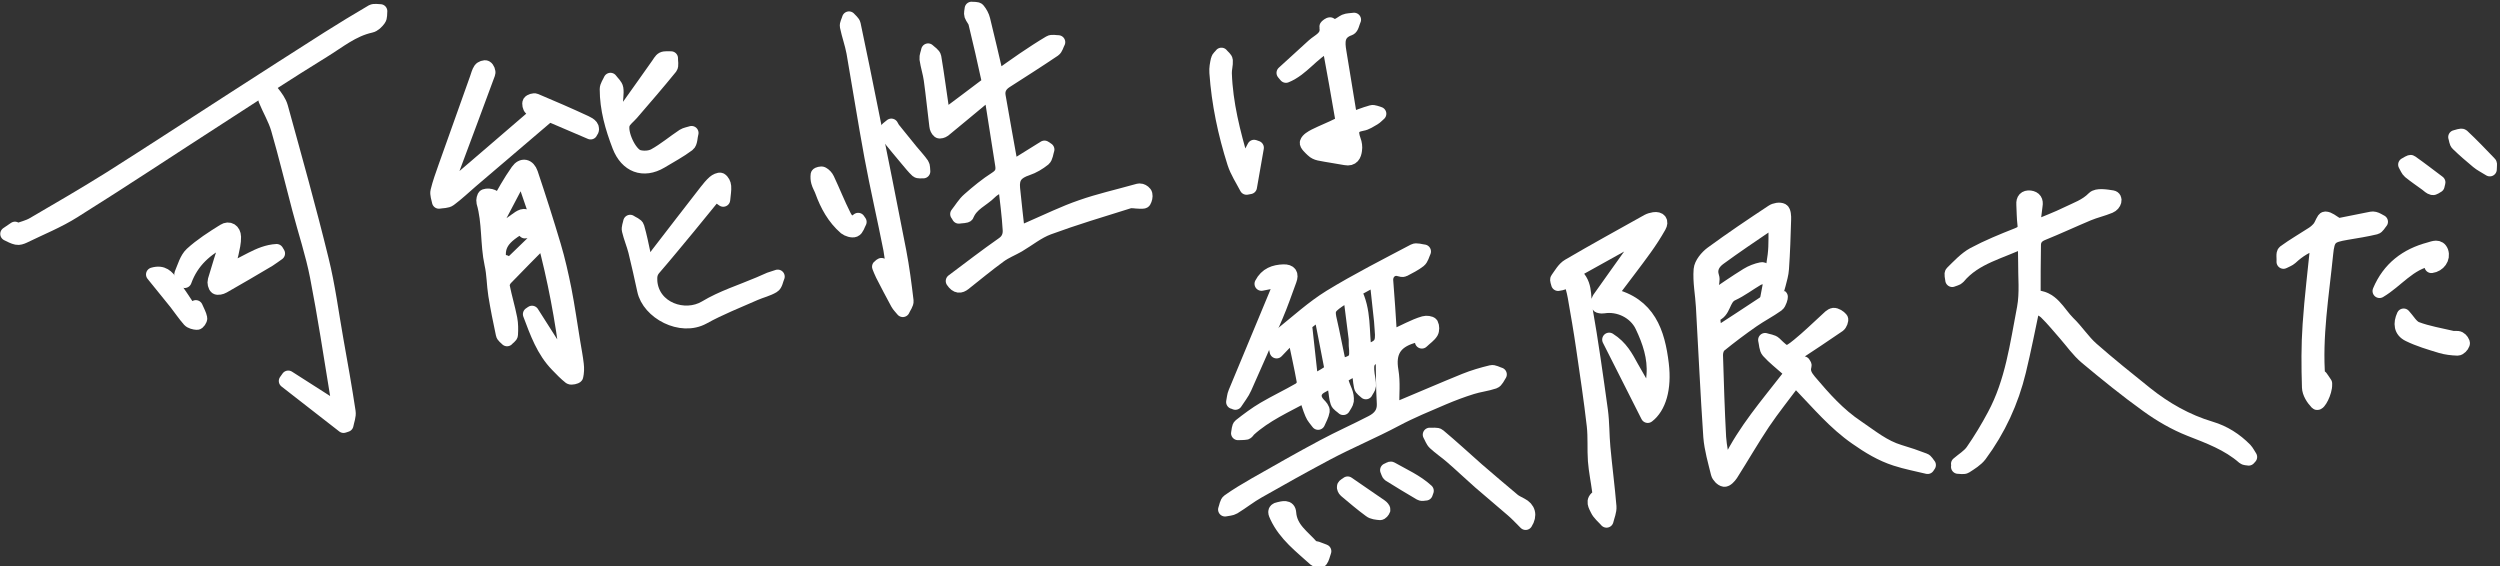 <?xml version="1.0" encoding="utf-8"?>
<!-- Generator: Adobe Illustrator 23.0.4, SVG Export Plug-In . SVG Version: 6.00 Build 0)  -->
<svg version="1.1" id="レイヤー_1" xmlns="http://www.w3.org/2000/svg" xmlns:xlink="http://www.w3.org/1999/xlink" x="0px"
	 y="0px" viewBox="0 0 1523 344.8" style="enable-background:new 0 0 1523 344.8;" xml:space="preserve">
<rect x="0" y="0" width="1523" height="344.8" fill="#333333" stroke="none"/>
<style type="text/css">
	.st0{display:none;}
	.st1{display:inline;stroke:#000000;stroke-width:9.213;stroke-linecap:round;stroke-linejoin:round;stroke-miterlimit:10;}
	.st2{display:inline;stroke:#000000;stroke-width:9.567;stroke-linecap:round;stroke-linejoin:round;stroke-miterlimit:10;}
	.st3{display:inline;}
	.st4{stroke:#000000;stroke-width:9.213;stroke-linecap:round;stroke-linejoin:round;stroke-miterlimit:10;}
	.st5{fill:#FFFFFF;stroke:#FFFFFF;stroke-width:8.504;stroke-linecap:round;stroke-linejoin:round;stroke-miterlimit:10;}
</style>
<g class="st0">
	<path class="st1" d="M842.3,215.2c-9,3.2-10.1,4.9-9.1,12.8c0.3,2.3,0.9,4.6,0.8,6.9c-0.1,1.4-1.3,2.7-1.9,4
		c-1.1-1.1-2.8-2.1-3-3.3c-0.8-3.7-0.9-7.4-1.4-11.6c-1.6,0.6-2.7,1-3.7,1.5c-8.1,4.1-8,4.1-4.4,12.8c0.7,1.8,1.1,3.9,0.9,5.8
		c-0.2,1.5-1.4,2.9-2.2,4.4c-1.2-1.2-3.1-2.1-3.6-3.6c-0.9-2.5-0.9-5.2-1.4-7.8c-0.3-1.8-0.7-3.5-1.2-5.7c-2.8,1.5-5.2,2.6-7.5,4
		c-4.5,2.6-4.9,7.2-1.1,11c1.1,1.1,2.5,2.7,2.3,3.9c-0.4,2.5-1.8,4.8-2.8,7.2c-1.3-1.8-3-3.5-3.8-5.6c-1.5-3.5-2.5-7.1-3.8-11.3
		c-12.2,6.6-24.5,12-34.5,21.1c-0.6,0.6-1.1,1.6-1.7,1.8c-1.6,0.3-3.3,0.2-5,0.3c0.4-1.6,0.3-3.8,1.3-4.6c4.7-3.7,9.5-7.3,14.6-10.3
		c7-4.1,14.4-7.6,21.5-11.7c1.4-0.8,3-3.2,2.7-4.5c-1.7-9.6-3.9-19.1-6.1-29.7c-3.6,3.8-6.8,7.1-10.5,11c-1.5-5,0.2-8.1,3.1-10.5
		c9.7-7.8,19-16.3,29.5-22.8c16.5-10.1,33.9-18.9,51.1-28c1.5-0.8,4.1,0.2,6.1,0.4c-0.9,1.9-1.4,4.4-2.9,5.6
		c-2.8,2.2-6.1,3.8-9.3,5.5c-0.8,0.4-2,0.1-2.9-0.2c-4.4-1.3-8.2,2.2-7.9,6.8c0.9,10.6,1.5,21.2,2.2,31.8c0.1,0.8,0.3,1.5,0.7,3.2
		c3.9-2,7.3-3.8,10.9-5.4c3-1.4,6.1-2.8,9.3-3.7c1.3-0.4,3.9-0.1,4.4,0.7c0.7,1.3,0.7,3.7,0,4.9c-1.2,2-3.4,3.4-5.8,5.7
		c-0.8-5.2-2.9-4-6-3.1c-10.7,3.3-14.4,9.9-12.5,20.9c1.2,7,0.4,14.3,0.5,21.4c0,0.6,0.3,1.3,0.5,2.5c1.5-0.5,2.9-0.9,4.1-1.5
		c13.2-5.5,26.3-11.2,39.6-16.6c5.2-2.1,10.7-3.7,16.1-5c1.5-0.4,3.4,0.9,5.2,1.4c-1.1,1.6-2,4-3.5,4.5c-4.4,1.5-9.2,2-13.6,3.4
		c-5.8,1.8-11.6,4-17.3,6.4c-9.8,4.2-19.6,8.2-29,13.2c-13.9,7.4-28.4,13.4-42.3,20.8c-13.9,7.4-27.7,15.1-41.4,22.9
		c-5.2,2.9-9.9,6.7-15,9.8c-1.5,0.9-3.5,0.9-5.3,1.3c0.7-1.8,0.9-4.3,2.2-5.2c5.1-3.6,10.6-6.9,16-10c13.9-7.9,27.7-15.8,41.8-23.3
		c9.7-5.2,19.7-9.6,29.5-14.7c4.4-2.3,7.5-5.6,7.2-11.4C842.4,235.7,842.5,225.8,842.3,215.2z M822.4,178.9c-3.4,2-5.4,3-7.1,4.2
		c-6.2,4.3-6.6,5.7-4.9,12.8c1.7,7.3,3,14.6,4.6,21.9c0.4,1.7,0.8,3.4,1.2,5.1c9.9-2.7,10.6-3.6,9.7-12.6c-0.1-1.5,0.1-3-0.1-4.5
		C824.7,197.4,823.6,188.8,822.4,178.9z M831.4,214.2c9.7-2.9,11.1-4.7,10.3-13.3c-0.2-1.8-0.2-3.7-0.4-5.5
		c-0.9-8.2-1.8-16.4-2.8-25.9c-5.6,3-9.7,5.3-13.5,7.4C831.5,189.2,829.6,201.9,831.4,214.2z M804.4,190.1c-4.3,3.2-7.1,5.4-9.4,7.2
		c1.3,12.1,2.6,23.4,3.9,35.6c4.2-2.3,7.3-3.8,10.2-5.8c1-0.7,2-2.5,1.8-3.6C808.9,212.8,806.7,202.1,804.4,190.1z"/>
	<path class="st1" d="M1050.1,284.6c2.1-2.1,3.3-2.9,3.8-4c9.1-18.5,22.5-34,35-50.1c1.8-2.3,2.1-4-0.1-6
		c-3.9-3.5-8.1-6.7-11.6-10.6c-1.4-1.6-1.3-4.6-1.9-6.9c2,0.7,4.4,0.8,5.8,2.1c6.8,6.6,7.2,7,14.6,1c5.9-4.8,11.4-10.2,17-15.3
		c1.3-1.2,2.8-2.9,4.3-3.1c1.5-0.1,3.5,1.2,4.6,2.5c0.5,0.6-0.5,3.2-1.5,3.9c-8.7,6-17.5,11.8-26.3,17.6c-4.1,2.7-0.8,4.6,0.6,7.1
		c1.5-0.6,2.9-1.1,4.3-1.6c0.3,0.6,0.8,1.1,0.7,1.4c-1.2,3.8,0.6,6.6,2.9,9.4c8.8,10.4,17.7,20.5,29.3,28.2
		c8.3,5.6,15.9,12,25.7,14.9c5.1,1.5,10.1,3.2,15,5.1c1.2,0.4,1.9,2,2.8,3c-0.3,0.4-0.5,0.8-0.8,1.2c-6.5-1.6-13.1-2.8-19.5-4.9
		c-8.7-2.8-16.3-7.4-24-12.8c-13.1-9.1-23.1-21.1-34-32.4c-0.9-0.9-1.9-1.7-3.3-2.9c-6.6,8.9-13.4,17.3-19.4,26.2
		c-6.8,10.2-12.9,20.8-19.5,31.2c-1,1.5-2.9,3.6-4.2,3.4c-1.5-0.2-3.5-2.3-3.9-3.9c-1.8-7.4-4-14.8-4.6-22.3
		c-1.8-26.4-3-52.8-4.5-79.2c-0.4-7.6-2-15.2-1.4-22.7c0.3-3.5,3.7-7.6,6.8-9.9c12-8.8,24.5-17.2,36.9-25.4c1.6-1.1,4.5-1.6,6-0.8
		c1.1,0.6,1.3,3.7,1.2,5.7c-0.3,10-0.6,19.9-1.3,29.9c-0.2,3.3-1.2,6.5-2,9.7c-0.6,2.7-2.4,5.4,1.3,7.4c0.2,0.1-0.8,4-2.1,4.9
		c-4.9,3.5-10.2,6.2-15.1,9.6c-6.9,4.8-13.7,9.9-20.2,15.2c-1.4,1.2-2.2,4-2.1,6.1c0.5,16.6,1,33.2,1.9,49.8
		C1047.7,272.1,1049,277.7,1050.1,284.6z M1042.4,181.9c7.7-5.2,14.7-10.1,22-14.6c2.6-1.6,5.7-2.8,8.7-3.4c1.2-0.3,2.9,1.3,4.3,2
		c-1,0.8-2,1.8-3.2,2.5c-1.1,0.6-2.6,0.7-3.7,1.4c-5.1,3-9.9,6.7-15.3,9.2c-5.9,2.7-4.5,11.2-11.2,12.8c-0.2,0.1-0.4,1.2-0.3,1.9
		c0.3,3.3,0.7,6.5,1.1,10.4c10.2-6.6,20-13,29.8-19.5c1-0.7,1.8-2.1,2-3.2c1.6-8.6,3.4-17.3,4.5-26c0.8-6.5,0.4-13.1,0.5-20.6
		c-2.2,0.9-3.5,1.1-4.5,1.8c-10,6.8-20.1,13.6-29.8,20.7c-3.5,2.6-5.9,6.3-4.2,11.3c0.6,1.7-0.2,3.9-0.3,5.9
		C1042.7,177.1,1042.6,179.6,1042.4,181.9z"/>
	<path class="st2" d="M1192.8,282.5c3-2.6,6.6-4.7,8.8-7.8c4.8-6.9,9.2-14.2,13.2-21.7c11-20.4,13.9-43.2,18.2-65.5
		c1.7-9.2,0.6-18.9,0.7-28.3c0-3.9-0.1-7.8-0.2-12.9c-14.6,7.2-30.1,10-40.5,22.5c-0.8,0.9-2.4,1.1-3.7,1.7
		c-0.1-1.5-0.9-3.8-0.1-4.5c4.1-4,8.2-8.5,13.1-11.2c8.6-4.6,17.7-8.3,26.8-11.9c3.2-1.3,4.6-2.7,4.2-6.1c-0.5-4.1-0.5-8.3-0.7-12.4
		c-0.2-2.9,1.1-4.5,4.1-4.2c2.9,0.4,3.9,2.1,3.4,4.9c-0.6,4.2-1,8.3-1.6,13.8c7.9-3.3,14.6-5.8,20.9-8.9c5.5-2.7,11.4-4.6,16.1-9.4
		c2-2,7.6-1.1,11.3-0.5c2.4,0.4,1.6,4.2-1.5,5.5c-4.3,1.8-8.9,2.8-13.2,4.6c-9.3,3.9-18.5,8.2-27.9,12c-3.2,1.3-5,3.5-5.1,6.7
		c-0.2,10.6-0.2,21.2-0.2,32.1c11.2-0.4,14.8,9.4,21.1,15.6c5.1,4.9,9,11.1,14.3,15.8c10.7,9.4,21.8,18.3,32.9,27.2
		c11.9,9.5,24.9,16.9,39.6,21.3c8.1,2.4,15.1,6.9,21,12.9c1.2,1.3,2,3,3,4.5c-0.3,0.3-0.6,0.7-0.9,1c-1-0.2-2.3-0.1-3-0.7
		c-9.6-8.4-21.2-12.6-32.9-17.2c-9.1-3.6-17.9-8.7-25.9-14.5c-12.8-9.2-25-19.1-37.1-29.2c-4.9-4.1-8.7-9.6-12.9-14.4
		c-3.8-4.3-7.5-8.9-11.6-12.9c-2-2-5-3.1-7.8-4.7c-2.9,13.8-5.5,27.1-8.7,40.3c-4.5,18.6-12.4,35.7-23.8,51.1c-2.2,2.9-5.7,5-8.8,7
		c-1.1,0.7-3.1,0.2-4.6,0.2C1193,283.7,1192.9,283.1,1192.8,282.5z"/>
	<path class="st1" d="M580.4,171.1c10.4-7.8,20.4-15.5,30.7-22.7c3.3-2.3,4.1-5.4,4-8.2c-0.5-9.2-1.8-18.4-3-29.2
		c-3.8,2.5-6.8,3.9-9,6.1c-4.6,4.6-11.3,7-14,13.8c-0.3,0.8-3.3,0.7-5,1c-0.3-0.5-0.6-1.1-1-1.6c2.4-3,4.3-6.4,7.2-8.9
		c5.2-4.6,10.7-9.1,16.5-12.8c3.4-2.2,4.3-4.5,3.7-8.2c-2.3-14.4-4.5-28.9-7-44.5c-2.5,1.9-4.2,3.2-5.9,4.6
		c-7.5,6.2-15,12.5-22.6,18.7c-0.8,0.6-2.5,1.1-3,0.7c-0.9-0.7-1.5-2.1-1.6-3.2c-1.2-9.4-2.1-18.9-3.4-28.2c-0.6-4.3-2-8.4-2.6-12.7
		c-0.2-1.7,0.7-3.5,1-5.2c1.3,1.3,3.5,2.5,3.8,4.1c1.9,11.2,3.3,22.4,5,33.6c0.1,0.9,0.4,1.8,0.7,3c8.9-6.7,17.6-13.1,26.1-19.6
		c0.7-0.6,1.4-2,1.2-2.8c-2.5-11.7-5.2-23.3-8-34.9c-0.4-1.7-1.9-3.1-2.5-4.8c-0.4-1.2,0.1-2.6,0.2-4c1.4,0.2,3.4-0.1,4,0.7
		c1.4,1.7,2.6,3.9,3.1,6c2.9,11.6,5.5,23.2,8.4,35.5c5.5-3.9,10.8-7.7,16.2-11.4c5.2-3.5,10.5-7,15.9-10.2c1.3-0.8,3.4-0.2,5.2-0.2
		c-0.9,1.6-1.3,3.8-2.6,4.7c-9.6,6.5-19.4,12.7-29.2,19c-3.5,2.2-5.2,5.2-4.5,9.2c2.5,14.4,5.1,28.8,7.8,43.8
		c6.8-4.2,13.4-8.4,20.1-12.5c0.6,0.4,1.2,0.8,1.8,1.2c-0.7,2-0.8,4.7-2.2,5.9c-3,2.4-6.5,4.5-10.1,5.7c-6.6,2.2-9.3,5.3-8.6,12.2
		c0.9,8.9,1.9,17.8,3,27.6c3-1.4,5.5-2.6,7.9-3.6c10.2-4.4,20.1-9.3,30.6-12.9c10.8-3.8,22-6.3,33-9.4c1.1-0.3,2.4-0.8,3.4-0.5
		c1.1,0.3,2.5,1.3,2.7,2.3c0.3,1.3-0.1,3-0.8,4.2c-0.3,0.5-2,0.3-3,0.3c-2.2,0-4.6-0.7-6.6,0c-16.3,5.1-32.7,10-48.7,15.9
		c-6.5,2.4-12.2,7.1-18.3,10.7c-3.8,2.2-8,3.8-11.5,6.4c-7.4,5.4-14.4,11.2-21.6,16.9C585.1,174.4,582.9,174.8,580.4,171.1z"/>
	<path class="st1" d="M981.7,179.8c22.8,5.3,28.4,22.7,30.7,41.9c1.8,15-1.7,26.3-8.6,31.6c-7.7-15.2-15.3-30.2-23.5-46.5
		c7.3,4.6,10.4,10.7,13.7,16.7c3.3,5.9,6.7,11.6,10,17.4c0.8-0.1,1.5-0.2,2.3-0.4c0.3-4.1,0.7-8.2,1-12.2c0.8-10.6-2.5-20.4-7-29.8
		c-4.1-8.6-14.2-13.5-23.6-11.9c-1,0.2-3-0.2-3-0.5c-0.2-1.3-0.3-3.1,0.4-4.1c6.8-9.7,13.7-19.2,20.5-28.8c2-2.9,3.8-5.9,5.6-8.9
		c-0.4-0.4-0.9-0.9-1.3-1.3c-13.4,7.4-26.8,14.9-41,22.8c8.7,5.8,6.7,14.4,7.9,21.5c3.7,20.8,6.6,41.7,9.5,62.7
		c1,7.4,0.8,14.9,1.5,22.4c1.1,12,2.7,24.1,3.7,36.1c0.2,2.8-1.1,5.7-1.8,8.6c-1.9-2.2-4.5-4.2-5.7-6.8c-1-2.2-3.4-5.5,0.7-7.8
		c0.6-0.3,0.6-2.1,0.5-3.2c-0.8-6.2-2.1-12.4-2.6-18.7c-0.5-7.1,0.1-14.3-0.7-21.4c-1.8-15.8-4.2-31.6-6.5-47.4
		c-1.5-10.4-3.3-20.7-5.1-31c-0.7-4.1-2-8-3.1-12c-0.7-0.5-1.5-1-2.2-1.5c-0.5,1.6-0.6,3.3-1.5,4.6c-0.5,0.7-2.2,0.7-3.3,1
		c-0.2-1-0.9-2.5-0.5-3c2.1-2.9,4-6.4,6.9-8.1c15.9-9.3,32.1-18.2,48.2-27.2c1.1-0.6,2.5-1,3.8-1.2c3.4-0.5,4.9,1.4,3.2,4.4
		c-2.6,4.6-5.5,9.1-8.6,13.4c-6.1,8.5-12.5,16.7-18.8,25.1C983.2,177,982.8,177.9,981.7,179.8z"/>
	<path class="st1" d="M316.9,107.8c-4.5,8.6-8.4,16-12.5,23.8c-1.8-1.1-3.6-3.4-1.7-6.8c4-7,7.9-14.2,12.6-20.8
		c2.8-4,6.6-3.2,8.2,1.5c4.9,14.6,9.6,29.3,14,44.1c2.6,8.7,4.6,17.7,6.4,26.6c2.1,10.7,3.6,21.6,5.4,32.4c0.7,4.4,1.6,8.8,2.1,13.3
		c0.3,2.4,0.2,4.9-0.3,7.2c-0.1,0.5-3.1,1.2-3.8,0.7c-2.8-2.2-5.3-4.8-7.8-7.4c-8.6-8.8-12.5-20-16.7-31.1c0.4-0.3,0.9-0.6,1.3-0.9
		c6.4,10,12.7,20,19.1,30c0.8-0.3,1.6-0.7,2.3-1c-3-24.9-7.7-49.6-14.1-73.6c-7.9,8-15.7,15.8-23.3,23.7c-1.1,1.2-2.1,3.3-1.8,4.8
		c1.3,6.6,3.3,13.1,4.6,19.8c0.6,3.1,0.6,6.5,0.4,9.7c0,1-1.6,1.8-2.4,2.8c-0.9-1-2.4-1.9-2.6-3.1c-1.7-7.9-3.3-15.9-4.6-23.9
		c-1-6.2-0.9-12.7-2.3-18.8c-2.7-12.5-1.3-25.4-4.9-37.7c-0.3-1.2,0.2-3.6,0.9-3.8c1.4-0.5,3.3-0.3,4.7,0.3c0.7,0.3,0.9,2.2,1,3.4
		c0.7,6.3,1.4,12.6,2.1,19.4c4-3.1,7.5-6,11.3-8.6c2.2-1.6,5.3-4,7.4-0.8c1.1,1.7-0.1,5.1-0.3,7.7c-0.6,0.1-1.2,0.1-1.8,0.2
		c-0.9-0.9-1.8-1.8-2.7-2.7c-12.7,7.4-15.3,13-11.7,25c0.8-1.3,1.4-2.3,2.3-3.7c0.3,1.2,0.5,2.1,0.7,3.3c0.8-0.5,1.4-0.7,1.8-1.1
		c6.2-6,12.4-12,18.6-18c0.6-0.6,1.4-1.8,1.2-2.4c-3-9.3-6.1-18.5-9.3-27.7C320.2,111.6,318.8,110.4,316.9,107.8z"/>
	<path class="st1" d="M9.8,140.4c3.6-1.3,7.4-2.1,10.6-4c15.8-9.2,31.6-18.4,47.1-28.1c25.1-15.9,50-32.2,75-48.3
		c19.1-12.3,38.2-24.6,57.4-36.8c8.8-5.6,17.8-11,26.8-16.3c1.3-0.7,3.3-0.2,5-0.2c-0.2,1.7,0.1,3.7-0.8,4.9c-1.2,1.7-3.1,3.6-5,4
		c-11.1,2.4-19.6,9.6-28.9,15.3c-21.4,13.2-42.4,26.9-63.5,40.6c-29.5,19-58.7,38.4-88.4,57c-9.6,6.1-20.4,10.4-30.6,15.4
		c-1.3,0.6-3,1.2-4.3,0.9c-2-0.4-3.9-1.5-5.8-2.4c1.6-1.1,3.1-2.1,4.7-3.2C9.3,139.5,9.5,140,9.8,140.4z"/>
	<path class="st1" d="M175.6,229.9c9.7,6.2,19.4,12.4,29.1,18.6c0.5-0.4,0.9-0.7,1.4-1.1c-0.3-2.5-0.4-5.1-0.9-7.6
		c-3.9-23.8-7.5-47.7-12.1-71.3c-2.7-14-7.3-27.6-10.9-41.4c-4.3-16.2-8.2-32.5-12.9-48.7c-1.8-6.1-5.2-11.7-7.6-17.6
		c-0.6-1.5-0.5-3.2-0.7-4.8c1.7,0.1,4.3-0.6,5,0.3c2.1,2.6,4.3,5.6,5.2,8.8c8.5,30.9,17.2,61.8,24.8,92.9c4,16.1,6.1,32.7,9,49
		c2.6,14.5,5.2,29.1,7.4,43.7c0.4,2.6-0.8,5.4-1.3,8.1c-0.6,0.2-1.2,0.4-1.8,0.6c-11.7-9.1-23.5-18.3-35.2-27.4
		C174.6,231.2,175.1,230.5,175.6,229.9z"/>
	<path class="st1" d="M1413.9,229.7c0.9,1.2,1.7,2.5,2.6,3.8c0.1,0.1,0,0.3,0,0.5c0.2,4.8-4,12.5-5.1,11.3c-2.4-2.5-4.7-6.1-4.8-9.4
		c-0.4-12.8-0.5-25.6,0.4-38.3c1.1-16.5,3.2-33,4.9-50.3c-6.6,2.1-11.7,5.3-16.3,9.6c-1.2,1.1-3,1.7-4.5,2.5c0.2-2.1-0.5-5.2,0.6-6
		c5.6-4.1,11.6-7.5,17.4-11.3c1.5-1,2.9-2.3,4-3.7c1.3-1.8,2.3-5.4,3.4-5.4c2.2,0,4.3,2,6.4,3.2c-0.1,0.4-0.2,0.9-0.4,1.3
		c6.8-1.4,13.7-2.7,20.5-4.1c1.1-0.2,2.4-0.6,3.5-0.3c1.4,0.3,2.7,1.3,4,1.9c-1.1,1.2-2,3.2-3.3,3.5c-5.8,1.4-11.7,2.3-17.6,3.3
		c-9.9,1.7-11.5,2.7-12.5,12.9c-2.5,25.1-6.8,50.1-4.8,75.5C1412.8,229.9,1413.3,229.8,1413.9,229.7z"/>
	<path class="st1" d="M395.1,162.7c1.8-2.7,3.6-5.4,5.5-8c9.8-12.8,19.7-25.5,29.6-38.3c1.5-1.9,3.1-3.9,4.9-5.5
		c1-0.9,3.1-1.9,3.9-1.5c1.2,0.7,2.1,2.5,2.2,4c0.2,2.3-0.3,4.7-0.6,8.2c-2.2-1.6-3.3-2.4-4.6-3.3c-0.4,0.4-0.9,0.8-1.3,1.3
		c-5,6.1-10,12.3-15.1,18.5c-7,8.4-13.9,16.9-21.1,25.2c-2.2,2.5-2.5,4.8-2.3,8.1c1.4,16.7,20.9,23.4,33.6,15.8
		c10.1-6.1,21.7-9.7,32.7-14.4c2.1-0.9,4.2-1.9,6.4-2.8c1.6-0.6,3.3-1,4.9-1.6c-0.9,2-1.2,4.9-2.8,5.8c-3.3,2-7.3,2.9-11,4.5
		c-10.6,4.7-21.4,8.9-31.5,14.5c-13.7,7.6-33.3-3-36.1-16.5c-1.7-7.9-3.5-15.9-5.4-23.7c-1.1-4.3-2.9-8.5-3.9-12.8
		c-0.4-1.6,0.5-3.5,0.8-5.2c1.5,1.1,4,1.8,4.4,3.3c1.6,5.5,2.7,11.1,3.9,16.7c0.5,2.4,0.8,4.7,1.2,7.1
		C394,162.3,394.5,162.5,395.1,162.7z"/>
	<path class="st1" d="M272.8,115.8c18.5-15.8,36.9-31.7,55.3-47.5c-1.3-0.6-3.3-1.1-4.7-2.3c-0.8-0.7-1.3-2.9-0.8-3.8
		c0.5-0.8,2.7-1.5,3.6-1.1c10.2,4.3,20.4,8.7,30.5,13.4c2.6,1.2,5.5,3,3.1,6.1c-7.9-3.4-15.3-6.6-22.9-9.8c-1.1-0.4-2.9-0.6-3.6,0
		c-15.4,13.1-30.8,26.2-46.2,39.4c-4.4,3.8-8.6,7.8-13.2,11.2c-1.6,1.2-4.3,1-6.5,1.4c-0.4-2.2-1.4-4.5-0.9-6.5
		c1.2-5,3-9.8,4.7-14.7c6.4-18,12.8-36,19.2-53.9c0.7-1.9,1.1-3.9,2.2-5.5c0.6-0.9,2.8-1.7,3.5-1.2c0.9,0.5,1.8,2.6,1.4,3.6
		c-7.1,19.3-14.3,38.5-21.5,57.8c-1.6,4.2-3.1,8.3-4.7,12.5C271.9,115.2,272.3,115.5,272.8,115.8z"/>
	<g class="st3">
		<path class="st4" d="M820.2,91.4l-0.6-4C819.7,88.7,819.9,90,820.2,91.4z"/>
		<path class="st4" d="M818.3,79.8c0.4,2.4,0.7,4.5,1.1,6.7L818.3,79.8z"/>
		<path class="st4" d="M835.6,68.2c-4.1,1.1-8.1,2.8-12.4,4.3c-0.4-1.3-0.9-2.2-1-3.1c-2.1-12.6-4.1-25.3-6.2-37.9
			c-1-6-1.4-11.6,6.2-14.2c1.4-0.5,1.8-3.5,2.7-5.4c-1.9,0.3-4,0.2-5.6,0.9c-2.9,1.4-5.2,4.5-9,1.9c-0.3-0.2-2.4,1.2-2.3,1.6
			c1.2,6.5-4.4,8.2-7.9,11.4c-6.1,5.5-12.1,11-18.2,16.6c0.5,0.6,1,1.2,1.5,1.8c9.9-4,15.9-13.8,25.6-18.7c0.4,1,0.9,1.7,1.1,2.5
			c2.6,14.1,5.1,28.1,7.5,42.2c0.2,1.2-1,3.3-2.1,3.8c-4.7,2.4-9.7,4.3-14.5,6.7c-1.9,1-4.4,2.4-4.9,4.1c-0.4,1.1,2.1,3.4,3.6,4.8
			c1,1,2.5,1.7,3.9,2c5.4,1.1,10.8,1.8,16.1,2.8c4.2,0.8,5.4-1.9,5.8-5c0.3-1.9,0-4.1-0.7-5.9c-1.9-5.3-1.6-8.9,5-10
			c2.5-0.4,4.9-2.1,7.2-3.4c1.2-0.7,2.2-1.9,3.3-2.8C838.7,68.8,836.9,67.8,835.6,68.2z M818.3,79.8l1.1,6.7c0,0.3,0.1,0.6,0.1,0.9
			l0.6,4c-5.9-0.7-10.7-1.3-15.6-2L818.3,79.8z"/>
		<path class="st4" d="M819.4,86.5l0.1,0.9C819.5,87.1,819.4,86.8,819.4,86.5z"/>
	</g>
	<path class="st1" d="M537,161.3c2.4,3,4.7,6,7.5,9.4c-0.7-6.6-1-12.8-2.1-18.8c-3.7-18.9-8.1-37.7-11.6-56.6
		c-3.9-21.1-7.2-42.3-10.9-63.4c-1-5.4-2.9-10.5-4-15.9c-0.3-1.5,0.9-3.3,1.3-4.9c1,1.2,2.6,2.3,2.9,3.7
		c3.7,17.5,7.3,35.1,10.8,52.7c5.7,28.5,11.5,57,17,85.6c1.9,9.9,3.2,20,4.4,30.1c0.2,1.7-1.5,3.7-2.3,5.6c-1.1-1.4-2.5-2.7-3.3-4.2
		c-3.2-5.8-6.2-11.7-9.2-17.5c-0.8-1.5-1.3-3.1-2-4.7C535.9,161.9,536.5,161.6,537,161.3z"/>
	<path class="st1" d="M376.9,72.7c2.6-3.6,4.4-5.9,6.1-8.3c5.9-8.2,11.7-16.5,17.6-24.8c1-1.3,1.8-3.1,3.1-3.8
		c1.4-0.7,3.4-0.3,5.1-0.4c-0.1,1.9,0.6,4.4-0.3,5.6c-7.7,9.5-15.7,18.7-23.7,28c-1.8,2.1-4.4,3.9-5.3,6.3c-1.9,5.4,4,18.4,9.3,20.1
		c3,0.9,7.2,0.7,9.9-0.8c6.2-3.4,11.7-8.1,17.6-12c1.4-0.9,3.3-1.1,5-1.7c-0.7,2.4-0.5,5.9-2.1,7.1c-5.2,3.9-10.9,6.9-16.5,10.3
		c-10.8,6.4-20.9,2.5-25.5-9.4c-4.3-11.2-7.6-22.6-7.6-34.7c0-1.9,1.5-3.8,2.3-5.7c1.3,1.8,3.3,3.4,3.6,5.3c0.5,3.2-0.4,6.6-0.2,9.9
		C375.3,66.4,376.1,68.9,376.9,72.7z"/>
	<path class="st1" d="M136.5,146c-10.9,5.4-19.6,12.9-24,25.1c-0.4-0.1-0.8-0.2-1.3-0.3c-0.3-1.4-1.1-3-0.7-4.1
		c1.8-4.2,3.1-9.2,6.2-12.1c5.9-5.4,12.8-9.8,19.7-14.1c3.1-2,6.1-0.1,6.2,3.7c0.1,3.4-0.8,6.9-1.5,10.2c-0.7,3.2-1.9,6.3-3.1,10.4
		c11-3.6,19.5-11.4,30.5-12c0.3,0.5,0.6,1,0.9,1.5c-1.9,1.3-3.7,2.7-5.6,3.9c-9.2,5.5-18.5,10.9-27.8,16.2c-1.2,0.7-3.4,1.2-4.2,0.6
		c-0.9-0.7-1.4-2.9-1-4.2c2.3-7.9,4.8-15.7,7.3-23.6C137.4,146.7,137,146.4,136.5,146z"/>
	<path class="st1" d="M758,100.7c2.2-4.2,4.1-7.8,6-11.4c0.6,0.2,1.1,0.4,1.7,0.6c-1.4,8-2.8,16-4.2,24c-0.7,0.1-1.4,0.3-2.1,0.4
		c-2.6-5-5.8-9.8-7.5-15.1c-5.7-17.9-9.6-36.3-10.9-55.1c-0.2-2.6,0.3-5.3,0.9-7.9c0.2-1.1,1.5-2,2.2-3c0.9,1.2,2.6,2.3,2.7,3.5
		c0.2,2.6-0.7,5.3-0.6,7.9c0.6,18.4,5.2,36.1,10.3,53.7C756.6,99,757.3,99.6,758,100.7z"/>
	<path class="st1" d="M768.5,172.8c3-5.8,7.9-7.4,13.4-7.6c4-0.1,5.1,1.8,3.8,5.3c-2.7,7.3-5.2,14.7-8.3,21.9
		c-6.2,14.7-12.6,29.3-19.1,43.8c-1.4,3.2-3.8,6.1-5.7,9.1c-0.5-0.2-0.9-0.4-1.4-0.5c0.4-1.9,0.5-4,1.3-5.8c8.7-21,17.5-42,26.2-63
		c0.6-1.5,0.9-3.1,1.5-5.5C775.8,171.4,772.1,172.1,768.5,172.8z"/>
	<path class="st1" d="M929.4,318.5c-2.9-2.9-5.4-5.6-8.1-7.9c-6.6-5.8-13.4-11.3-20-17.1c-5.7-5-11.2-10.3-17-15.3
		c-3.3-2.9-7.1-5.4-10.3-8.4c-1.4-1.3-2-3.4-3-5.1c1.9,0.2,4.4-0.4,5.5,0.6c8,6.7,15.7,13.8,23.5,20.7c7.3,6.3,14.6,12.5,22,18.7
		c1.4,1.1,3.1,1.8,4.7,2.7C931.2,309.7,932.4,313.8,929.4,318.5z"/>
	<path class="st1" d="M1449.6,177.2c5.8-13.8,16.4-21.8,30.4-25.5c2.5-0.7,5.8-2.3,7.3,1.5c1.4,4-1.6,8.2-6.1,8.8
		c-0.1-1.4-0.3-2.7-0.5-4.3C1467.6,160.1,1460.1,171,1449.6,177.2z"/>
	<path class="st1" d="M1464.3,192.1c2.6,2.8,4.7,6.8,7.8,8c6.9,2.6,14.3,3.8,21.5,5.5c1.5,0.4,3.4-0.2,4.7,0.5
		c1,0.5,2.4,2.4,2.1,3.2c-0.4,1.3-2.1,3-3.2,3c-3.4-0.1-7-0.5-10.3-1.5c-6.6-2-13.4-4-19.5-7C1462.5,201.4,1462.1,197,1464.3,192.1z
		"/>
	<path class="st1" d="M806.8,335.7c-0.9,2.6-1.2,4.3-2.1,5.5c-0.4,0.5-2.7,0.2-3.5-0.5c-8.7-7.9-18.2-15-23.4-26.1
		c-0.9-2-2-4,1.2-4.6c2.4-0.5,6.1-1.8,6.4,2.3c0.7,9.8,8.5,14.5,14,20.9c0.6,0.6,2,0.5,2.9,0.8C803.8,334.5,805.1,335.1,806.8,335.7
		z"/>
	<path class="st1" d="M523.7,135.1c-1,1.8-1.6,4.4-3.1,5c-1.4,0.6-4.2-0.3-5.6-1.4c-6.9-6-11.2-13.8-14.3-22.4
		c-0.7-1.9-1.8-3.6-2.3-5.5c-0.4-1.4-0.5-3-0.3-4.5c0.1-0.4,2.3-1,2.9-0.6c1.3,0.7,2.5,2,3.1,3.3c3.5,7.4,6.5,15.1,10.2,22.4
		c1.5,2.9,3.9,6.2,8.5,2.4C523.1,134.3,523.4,134.7,523.7,135.1z"/>
	<path class="st1" d="M93.2,167.1c6.1-1.8,8.7,1.5,11.1,4.8c4.1,5.8,8,11.7,12.1,17.9c0.9-0.9,1.7-1.6,2.9-2.8
		c1.1,2.6,2.3,4.6,2.7,6.7c0.2,0.9-1.3,3-2,2.9c-1.6-0.1-3.7-0.6-4.7-1.7c-2.9-3.3-5.4-7-8.1-10.5
		C102.8,178.9,98.3,173.4,93.2,167.1z"/>
	<path class="st1" d="M543,76.4c0.5,0.8,0.8,1.6,1.4,2.3c3.5,4.4,7.1,8.7,10.6,13.1c2.3,2.8,4.8,5.4,6.8,8.3c0.7,1,0.5,2.7,0.7,4.2
		c-1.3-0.1-3,0.3-3.8-0.4c-2.2-2-4-4.4-5.9-6.6c-3.9-4.7-7.8-9.3-11.6-14c-0.8-1-1.5-2.5-1.5-3.7C539.8,78.7,541.3,77.9,543,76.4z"
		/>
	<path class="st1" d="M1516.8,103.1c-3.2-2-5.5-3.1-7.4-4.7c-4.2-3.5-8.3-7-12.2-10.8c-1-0.9-1-2.8-1.5-4.2c1.5-0.3,3.7-1.3,4.4-0.7
		c5.8,5.4,11.2,11.1,16.7,16.8C1517.1,99.8,1516.8,100.7,1516.8,103.1z"/>
	<path class="st1" d="M821,294.4c1.6,1.1,3,2.1,4.5,3.1c5.2,3.6,10.5,7.2,15.7,10.8c0.7,0.5,1.7,1.6,1.6,2.1
		c-0.3,0.9-1.4,2.2-2.1,2.1c-2.1-0.2-4.5-0.4-6-1.6c-5.2-3.8-10.1-8-15-12.1c-0.6-0.5-1.2-1.8-1-2.5
		C818.8,295.7,820,295.2,821,294.4z"/>
	<path class="st1" d="M1485,113.1c-1,0.5-2.2,1.6-3.1,1.4c-1.4-0.3-2.5-1.5-3.7-2.4c-3.4-2.5-7-4.9-10.3-7.6c-1.2-1-1.8-2.8-2.7-4.3
		c1.2-0.6,3.1-2,3.6-1.6c5.7,4,11.1,8.2,16.7,12.4C1485.3,111.8,1485.2,112.5,1485,113.1z"/>
	<path class="st1" d="M868.6,300.6c-1.1,0-2.4,0.5-3.2,0c-6.4-3.7-12.7-7.6-19-11.5c-0.7-0.5-0.9-1.8-1.4-2.8c0.9-0.3,2-1.2,2.5-0.9
		c7.4,4.2,15.4,7.7,21.7,13.5C869,299.6,868.8,300.1,868.6,300.6z"/>
</g>
<g>
	<path class="st5" d="M842.3,215.3c-9,3.2-10.1,4.9-9.1,12.8c0.3,2.3,0.9,4.6,0.8,6.9c-0.1,1.4-1.3,2.7-1.9,4
		c-1.1-1.1-2.8-2.1-3-3.3c-0.8-3.7-0.9-7.4-1.4-11.6c-1.6,0.6-2.7,1-3.7,1.5c-8.1,4.1-8,4.1-4.4,12.8c0.7,1.8,1.1,3.9,0.9,5.8
		c-0.2,1.5-1.4,2.9-2.2,4.4c-1.2-1.2-3.1-2.1-3.6-3.6c-0.9-2.5-0.9-5.2-1.4-7.8c-0.3-1.8-0.7-3.5-1.2-5.7c-2.8,1.5-5.2,2.6-7.5,4
		c-4.5,2.6-4.9,7.2-1.1,11c1.1,1.1,2.5,2.7,2.3,3.9c-0.4,2.5-1.8,4.8-2.8,7.2c-1.3-1.8-3-3.5-3.8-5.6c-1.5-3.5-2.5-7.1-3.8-11.3
		c-12.2,6.6-24.5,12-34.5,21.1c-0.6,0.6-1.1,1.6-1.7,1.8c-1.6,0.3-3.3,0.2-5,0.3c0.4-1.6,0.3-3.8,1.3-4.6c4.7-3.7,9.5-7.3,14.6-10.3
		c7-4.1,14.4-7.6,21.5-11.7c1.4-0.8,3-3.2,2.7-4.5c-1.7-9.6-3.9-19.1-6.1-29.7c-3.6,3.8-6.8,7.1-10.5,11c-1.5-5,0.2-8.1,3.1-10.5
		c9.7-7.8,19-16.3,29.5-22.8c16.5-10.1,33.9-18.9,51.1-28c1.5-0.8,4.1,0.2,6.1,0.4c-0.9,1.9-1.4,4.4-2.9,5.6
		c-2.8,2.2-6.1,3.8-9.3,5.5c-0.8,0.4-2,0.1-2.9-0.2c-4.4-1.3-8.2,2.2-7.9,6.8c0.9,10.6,1.5,21.2,2.2,31.8c0.1,0.8,0.3,1.5,0.7,3.2
		c3.9-2,7.3-3.8,10.9-5.4c3-1.4,6.1-2.8,9.3-3.7c1.3-0.4,3.9-0.1,4.4,0.7c0.7,1.3,0.7,3.7,0,4.9c-1.2,2-3.4,3.4-5.8,5.7
		c-0.8-5.2-2.9-4-6-3.1c-10.7,3.3-14.4,9.9-12.5,20.9c1.2,7,0.4,14.3,0.5,21.4c0,0.6,0.3,1.3,0.5,2.5c1.5-0.5,2.9-0.9,4.1-1.5
		c13.2-5.5,26.3-11.2,39.6-16.6c5.2-2.1,10.7-3.7,16.1-5c1.5-0.4,3.4,0.9,5.2,1.4c-1.1,1.6-2,4-3.5,4.5c-4.4,1.5-9.2,2-13.6,3.4
		c-5.8,1.8-11.6,4-17.3,6.4c-9.8,4.2-19.6,8.2-29,13.2c-13.9,7.4-28.4,13.4-42.3,20.8c-13.9,7.4-27.7,15.1-41.4,22.9
		c-5.2,2.9-9.9,6.7-15,9.8c-1.5,0.9-3.5,0.9-5.3,1.3c0.7-1.8,0.9-4.3,2.2-5.2c5.1-3.6,10.6-6.9,16-10c13.9-7.9,27.7-15.8,41.8-23.3
		c9.7-5.2,19.7-9.6,29.5-14.7c4.4-2.3,7.5-5.6,7.2-11.4C842.4,235.8,842.5,225.9,842.3,215.3z M822.4,179c-3.4,2-5.4,3-7.1,4.2
		c-6.2,4.3-6.6,5.7-4.9,12.8c1.7,7.3,3,14.6,4.6,21.9c0.4,1.7,0.8,3.4,1.2,5.1c9.9-2.7,10.6-3.6,9.7-12.6c-0.1-1.5,0.1-3-0.1-4.5
		C824.7,197.5,823.6,188.9,822.4,179z M831.4,214.3c9.7-2.9,11.1-4.7,10.3-13.3c-0.2-1.8-0.2-3.7-0.4-5.5
		c-0.9-8.2-1.8-16.4-2.8-25.9c-5.6,3-9.7,5.3-13.5,7.4C831.5,189.3,829.6,202,831.4,214.3z M804.4,190.2c-4.3,3.2-7.1,5.4-9.4,7.2
		c1.3,12.1,2.6,23.4,3.9,35.6c4.2-2.3,7.3-3.8,10.2-5.8c1-0.7,2-2.5,1.8-3.6C808.9,212.9,806.7,202.2,804.4,190.2z"/>
	<path class="st5" d="M1050.1,284.7c2.1-2.1,3.3-2.9,3.8-4c9.1-18.5,22.5-34,35-50.1c1.8-2.3,2.1-4-0.1-6
		c-3.9-3.5-8.1-6.7-11.6-10.6c-1.4-1.6-1.3-4.6-1.9-6.9c2,0.7,4.4,0.8,5.8,2.1c6.8,6.6,7.2,7,14.6,1c5.9-4.8,11.4-10.2,17-15.3
		c1.3-1.2,2.8-2.9,4.3-3.1c1.5-0.1,3.5,1.2,4.6,2.5c0.5,0.6-0.5,3.2-1.5,3.9c-8.7,6-17.5,11.8-26.3,17.6c-4.1,2.7-0.8,4.6,0.6,7.1
		c1.5-0.6,2.9-1.1,4.3-1.6c0.3,0.6,0.8,1.1,0.7,1.4c-1.2,3.8,0.6,6.6,2.9,9.4c8.8,10.4,17.7,20.5,29.3,28.2
		c8.3,5.6,15.9,12,25.7,14.9c5.1,1.5,10.1,3.2,15,5.1c1.2,0.4,1.9,2,2.8,3c-0.3,0.4-0.5,0.8-0.8,1.2c-6.5-1.6-13.1-2.8-19.5-4.9
		c-8.7-2.8-16.3-7.4-24-12.8c-13.1-9.1-23.1-21.1-34-32.4c-0.9-0.9-1.9-1.7-3.3-2.9c-6.6,8.9-13.4,17.3-19.4,26.2
		c-6.8,10.2-12.9,20.8-19.5,31.2c-1,1.5-2.9,3.6-4.2,3.4c-1.5-0.2-3.5-2.3-3.9-3.9c-1.8-7.4-4-14.8-4.6-22.3
		c-1.8-26.4-3-52.8-4.5-79.2c-0.4-7.6-2-15.2-1.4-22.7c0.3-3.5,3.7-7.6,6.8-9.9c12-8.8,24.5-17.2,36.9-25.4c1.6-1.1,4.5-1.6,6-0.8
		c1.1,0.6,1.3,3.7,1.2,5.7c-0.3,10-0.6,19.9-1.3,29.9c-0.2,3.3-1.2,6.5-2,9.7c-0.6,2.7-2.4,5.4,1.3,7.4c0.2,0.1-0.8,4-2.1,4.9
		c-4.9,3.5-10.2,6.2-15.1,9.6c-6.9,4.8-13.7,9.9-20.2,15.2c-1.4,1.2-2.2,4-2.1,6.1c0.5,16.6,1,33.2,1.9,49.8
		C1047.7,272.2,1049,277.8,1050.1,284.7z M1042.4,182c7.7-5.2,14.7-10.1,22-14.6c2.6-1.6,5.7-2.8,8.7-3.4c1.2-0.3,2.9,1.3,4.3,2
		c-1,0.8-2,1.8-3.2,2.5c-1.1,0.6-2.6,0.7-3.7,1.4c-5.1,3-9.9,6.7-15.3,9.2c-5.9,2.7-4.5,11.2-11.2,12.8c-0.2,0.1-0.4,1.2-0.3,1.9
		c0.3,3.3,0.7,6.5,1.1,10.4c10.2-6.6,20-13,29.8-19.5c1-0.7,1.8-2.1,2-3.2c1.6-8.6,3.4-17.3,4.5-26c0.8-6.5,0.4-13.1,0.5-20.6
		c-2.2,0.9-3.5,1.1-4.5,1.8c-10,6.8-20.1,13.6-29.8,20.7c-3.5,2.6-5.9,6.3-4.2,11.3c0.6,1.7-0.2,3.9-0.3,5.9
		C1042.7,177.2,1042.6,179.7,1042.4,182z"/>
	<path class="st5" d="M1192.8,282.6c3-2.6,6.6-4.7,8.8-7.8c4.8-6.9,9.2-14.2,13.2-21.7c11-20.4,13.9-43.2,18.2-65.5
		c1.7-9.2,0.6-18.9,0.7-28.3c0-3.9-0.1-7.8-0.2-12.9c-14.6,7.2-30.1,10-40.5,22.5c-0.8,0.9-2.4,1.1-3.7,1.7
		c-0.1-1.5-0.9-3.8-0.1-4.5c4.1-4,8.2-8.5,13.1-11.2c8.6-4.6,17.7-8.3,26.8-11.9c3.2-1.3,4.6-2.7,4.2-6.1c-0.5-4.1-0.5-8.3-0.7-12.4
		c-0.2-2.9,1.1-4.5,4.1-4.2c2.9,0.4,3.9,2.1,3.4,4.9c-0.6,4.2-1,8.3-1.6,13.8c7.9-3.3,14.6-5.8,20.9-8.9c5.5-2.7,11.4-4.6,16.1-9.4
		c2-2,7.6-1.1,11.3-0.5c2.4,0.4,1.6,4.2-1.5,5.5c-4.3,1.8-8.9,2.8-13.2,4.6c-9.3,3.9-18.5,8.2-27.9,12c-3.2,1.3-5,3.5-5.1,6.7
		c-0.2,10.6-0.2,21.2-0.2,32.1c11.2-0.4,14.8,9.4,21.1,15.6c5.1,4.9,9,11.1,14.3,15.8c10.7,9.4,21.8,18.3,32.9,27.2
		c11.9,9.5,24.9,16.9,39.6,21.3c8.1,2.4,15.1,6.9,21,12.9c1.2,1.3,2,3,3,4.5c-0.3,0.3-0.6,0.7-0.9,1c-1-0.2-2.3-0.1-3-0.7
		c-9.6-8.4-21.2-12.6-32.9-17.2c-9.1-3.6-17.9-8.7-25.9-14.5c-12.8-9.2-25-19.1-37.1-29.2c-4.9-4.1-8.7-9.6-12.9-14.4
		c-3.8-4.3-7.5-8.9-11.6-12.9c-2-2-5-3.1-7.8-4.7c-2.9,13.8-5.5,27.1-8.7,40.3c-4.5,18.6-12.4,35.7-23.8,51.1c-2.2,2.9-5.7,5-8.8,7
		c-1.1,0.7-3.1,0.2-4.6,0.2C1193,283.8,1192.9,283.2,1192.8,282.6z"/>
	<path class="st5" d="M580.4,171.2c10.4-7.8,20.4-15.5,30.7-22.7c3.3-2.3,4.1-5.4,4-8.2c-0.5-9.2-1.8-18.4-3-29.2
		c-3.8,2.5-6.8,3.9-9,6.1c-4.6,4.6-11.3,7-14,13.8c-0.3,0.8-3.3,0.7-5,1c-0.3-0.5-0.6-1.1-1-1.6c2.4-3,4.3-6.4,7.2-8.9
		c5.2-4.6,10.7-9.1,16.5-12.8c3.4-2.2,4.3-4.5,3.7-8.2c-2.3-14.4-4.5-28.9-7-44.5c-2.5,1.9-4.2,3.2-5.9,4.6
		c-7.5,6.2-15,12.5-22.6,18.7c-0.8,0.6-2.5,1.1-3,0.7c-0.9-0.7-1.5-2.1-1.6-3.2c-1.2-9.4-2.1-18.9-3.4-28.2c-0.6-4.3-2-8.4-2.6-12.7
		c-0.2-1.7,0.7-3.5,1-5.2c1.3,1.3,3.5,2.5,3.8,4.1c1.9,11.2,3.3,22.4,5,33.6c0.1,0.9,0.4,1.8,0.7,3c8.9-6.7,17.6-13.1,26.1-19.6
		c0.7-0.6,1.4-2,1.2-2.8c-2.5-11.7-5.2-23.3-8-34.9c-0.4-1.7-1.9-3.1-2.5-4.8c-0.4-1.2,0.1-2.6,0.2-4c1.4,0.2,3.4-0.1,4,0.7
		c1.4,1.7,2.6,3.9,3.1,6c2.9,11.6,5.5,23.2,8.4,35.5c5.5-3.9,10.8-7.7,16.2-11.4c5.2-3.5,10.5-7,15.9-10.2c1.3-0.8,3.4-0.2,5.2-0.2
		c-0.9,1.6-1.3,3.8-2.6,4.7c-9.6,6.5-19.4,12.7-29.2,19c-3.5,2.2-5.2,5.2-4.5,9.2c2.5,14.4,5.1,28.8,7.8,43.8
		c6.8-4.2,13.4-8.4,20.1-12.5c0.6,0.4,1.2,0.8,1.8,1.2c-0.7,2-0.8,4.7-2.2,5.9c-3,2.4-6.5,4.5-10.1,5.7c-6.6,2.2-9.3,5.3-8.6,12.2
		c0.9,8.9,1.9,17.8,3,27.6c3-1.4,5.5-2.6,7.9-3.6c10.2-4.4,20.1-9.3,30.6-12.9c10.8-3.8,22-6.3,33-9.4c1.1-0.3,2.4-0.8,3.4-0.5
		c1.1,0.3,2.5,1.3,2.7,2.3c0.3,1.3-0.1,3-0.8,4.2c-0.3,0.5-2,0.3-3,0.3c-2.2,0-4.6-0.7-6.6,0c-16.3,5.1-32.7,10-48.7,15.9
		c-6.5,2.4-12.2,7.1-18.3,10.7c-3.8,2.2-8,3.8-11.5,6.4c-7.4,5.4-14.4,11.2-21.6,16.9C585.1,174.5,582.9,174.9,580.4,171.2z"/>
	<path class="st5" d="M981.7,179.9c22.8,5.3,28.4,22.7,30.7,41.9c1.8,15-1.7,26.3-8.6,31.6c-7.7-15.2-15.3-30.2-23.5-46.5
		c7.3,4.6,10.4,10.7,13.7,16.7c3.3,5.9,6.7,11.6,10,17.4c0.8-0.1,1.5-0.2,2.3-0.4c0.3-4.1,0.7-8.2,1-12.2c0.8-10.6-2.5-20.4-7-29.8
		c-4.1-8.6-14.2-13.5-23.6-11.9c-1,0.2-3-0.2-3-0.5c-0.2-1.3-0.3-3.1,0.4-4.1c6.8-9.7,13.7-19.2,20.5-28.8c2-2.9,3.8-5.9,5.6-8.9
		c-0.4-0.4-0.9-0.9-1.3-1.3c-13.4,7.4-26.8,14.9-41,22.8c8.7,5.8,6.7,14.4,7.9,21.5c3.7,20.8,6.6,41.7,9.5,62.7
		c1,7.4,0.8,14.9,1.5,22.4c1.1,12,2.7,24.1,3.7,36.1c0.2,2.8-1.1,5.7-1.8,8.6c-1.9-2.2-4.5-4.2-5.7-6.8c-1-2.2-3.4-5.5,0.7-7.8
		c0.6-0.3,0.6-2.1,0.5-3.2c-0.8-6.2-2.1-12.4-2.6-18.7c-0.5-7.1,0.1-14.3-0.7-21.4c-1.8-15.8-4.2-31.6-6.5-47.4
		c-1.5-10.4-3.3-20.7-5.1-31c-0.7-4.1-2-8-3.1-12c-0.7-0.5-1.5-1-2.2-1.5c-0.5,1.6-0.6,3.3-1.5,4.6c-0.5,0.7-2.2,0.7-3.3,1
		c-0.2-1-0.9-2.5-0.5-3c2.1-2.9,4-6.4,6.9-8.1c15.9-9.3,32.1-18.2,48.2-27.2c1.1-0.6,2.5-1,3.8-1.2c3.4-0.5,4.9,1.4,3.2,4.4
		c-2.6,4.6-5.5,9.1-8.6,13.4c-6.1,8.5-12.5,16.7-18.8,25.1C983.2,177.1,982.8,178,981.7,179.9z"/>
	<path class="st5" d="M316.9,107.9c-4.5,8.6-8.4,16-12.5,23.8c-1.8-1.1-3.6-3.4-1.7-6.8c4-7,7.9-14.2,12.6-20.8
		c2.8-4,6.6-3.2,8.2,1.5c4.9,14.6,9.6,29.3,14,44.1c2.6,8.7,4.6,17.7,6.4,26.6c2.1,10.7,3.6,21.6,5.4,32.4c0.7,4.4,1.6,8.8,2.1,13.3
		c0.3,2.4,0.2,4.9-0.3,7.2c-0.1,0.5-3.1,1.2-3.8,0.7c-2.8-2.2-5.3-4.8-7.8-7.4c-8.6-8.8-12.5-20-16.7-31.1c0.4-0.3,0.9-0.6,1.3-0.9
		c6.4,10,12.7,20,19.1,30c0.8-0.3,1.6-0.7,2.3-1c-3-24.9-7.7-49.6-14.1-73.6c-7.9,8-15.7,15.8-23.3,23.7c-1.1,1.2-2.1,3.3-1.8,4.8
		c1.3,6.6,3.3,13.1,4.6,19.8c0.6,3.1,0.6,6.5,0.4,9.7c0,1-1.6,1.8-2.4,2.8c-0.9-1-2.4-1.9-2.6-3.1c-1.7-7.9-3.3-15.9-4.6-23.9
		c-1-6.2-0.9-12.7-2.3-18.8c-2.7-12.5-1.3-25.4-4.9-37.7c-0.3-1.2,0.2-3.6,0.9-3.8c1.4-0.5,3.3-0.3,4.7,0.3c0.7,0.3,0.9,2.2,1,3.4
		c0.7,6.3,1.4,12.6,2.1,19.4c4-3.1,7.5-6,11.3-8.6c2.2-1.6,5.3-4,7.4-0.8c1.1,1.7-0.1,5.1-0.3,7.7c-0.6,0.1-1.2,0.1-1.8,0.2
		c-0.9-0.9-1.8-1.8-2.7-2.7c-12.7,7.4-15.3,13-11.7,25c0.8-1.3,1.4-2.3,2.3-3.7c0.3,1.2,0.5,2.1,0.7,3.3c0.8-0.5,1.4-0.7,1.8-1.1
		c6.2-6,12.4-12,18.6-18c0.6-0.6,1.4-1.8,1.2-2.4c-3-9.3-6.1-18.5-9.3-27.7C320.2,111.7,318.8,110.5,316.9,107.9z"/>
	<path class="st5" d="M9.8,140.5c3.6-1.3,7.4-2.1,10.6-4c15.8-9.2,31.6-18.4,47.1-28.1c25.1-15.9,50-32.2,75-48.3
		c19.1-12.3,38.2-24.6,57.4-36.8c8.8-5.6,17.8-11,26.8-16.3c1.3-0.7,3.3-0.2,5-0.2c-0.2,1.7,0.1,3.7-0.8,4.9c-1.2,1.7-3.1,3.6-5,4
		c-11.1,2.4-19.6,9.6-28.9,15.3c-21.4,13.2-42.4,26.9-63.5,40.6c-29.5,19-58.7,38.4-88.4,57c-9.6,6.1-20.4,10.4-30.6,15.4
		c-1.3,0.6-3,1.2-4.3,0.9c-2-0.4-3.9-1.5-5.8-2.4c1.6-1.1,3.1-2.1,4.7-3.2C9.3,139.6,9.5,140.1,9.8,140.5z"/>
	<path class="st5" d="M175.6,230c9.7,6.2,19.4,12.4,29.1,18.6c0.5-0.4,0.9-0.7,1.4-1.1c-0.3-2.5-0.4-5.1-0.9-7.6
		c-3.9-23.8-7.5-47.7-12.1-71.3c-2.7-14-7.3-27.6-10.9-41.4c-4.3-16.2-8.2-32.5-12.9-48.7c-1.8-6.1-5.2-11.7-7.6-17.6
		c-0.6-1.5-0.5-3.2-0.7-4.8c1.7,0.1,4.3-0.6,5,0.3c2.1,2.6,4.3,5.6,5.2,8.8c8.5,30.9,17.2,61.8,24.8,92.9c4,16.1,6.1,32.7,9,49
		c2.6,14.5,5.2,29.1,7.4,43.7c0.4,2.6-0.8,5.4-1.3,8.1c-0.6,0.2-1.2,0.4-1.8,0.6c-11.7-9.1-23.5-18.3-35.2-27.4
		C174.6,231.3,175.1,230.6,175.6,230z"/>
	<path class="st5" d="M1413.9,229.8c0.9,1.2,1.7,2.5,2.6,3.8c0.1,0.1,0,0.3,0,0.5c0.2,4.8-4,12.5-5.1,11.3c-2.4-2.5-4.7-6.1-4.8-9.4
		c-0.4-12.8-0.5-25.6,0.4-38.3c1.1-16.5,3.2-33,4.9-50.3c-6.6,2.1-11.7,5.3-16.3,9.6c-1.2,1.1-3,1.7-4.5,2.5c0.2-2.1-0.5-5.2,0.6-6
		c5.6-4.1,11.6-7.5,17.4-11.3c1.5-1,2.9-2.3,4-3.7c1.3-1.8,2.3-5.4,3.4-5.4c2.2,0,4.3,2,6.4,3.2c-0.1,0.4-0.2,0.9-0.4,1.3
		c6.8-1.4,13.7-2.7,20.5-4.1c1.1-0.2,2.4-0.6,3.5-0.3c1.4,0.3,2.7,1.3,4,1.9c-1.1,1.2-2,3.2-3.3,3.5c-5.8,1.4-11.7,2.3-17.6,3.3
		c-9.9,1.7-11.5,2.7-12.5,12.9c-2.5,25.1-6.8,50.1-4.8,75.5C1412.8,230,1413.3,229.9,1413.9,229.8z"/>
	<path class="st5" d="M395.1,162.8c1.8-2.7,3.6-5.4,5.5-8c9.8-12.8,19.7-25.5,29.6-38.3c1.5-1.9,3.1-3.9,4.9-5.5
		c1-0.9,3.1-1.9,3.9-1.5c1.2,0.7,2.1,2.5,2.2,4c0.2,2.3-0.3,4.7-0.6,8.2c-2.2-1.6-3.3-2.4-4.6-3.3c-0.4,0.4-0.9,0.8-1.3,1.3
		c-5,6.1-10,12.3-15.1,18.5c-7,8.4-13.9,16.9-21.1,25.2c-2.2,2.5-2.5,4.8-2.3,8.1c1.4,16.7,20.9,23.4,33.6,15.8
		c10.1-6.1,21.7-9.7,32.7-14.4c2.1-0.9,4.2-1.9,6.4-2.8c1.6-0.6,3.3-1,4.9-1.6c-0.9,2-1.2,4.9-2.8,5.8c-3.3,2-7.3,2.9-11,4.5
		c-10.6,4.7-21.4,8.9-31.5,14.5c-13.7,7.6-33.3-3-36.1-16.5c-1.7-7.9-3.5-15.9-5.4-23.7c-1.1-4.3-2.9-8.5-3.9-12.8
		c-0.4-1.6,0.5-3.5,0.8-5.2c1.5,1.1,4,1.8,4.4,3.3c1.6,5.5,2.7,11.1,3.9,16.7c0.5,2.4,0.8,4.7,1.2,7.1
		C394,162.4,394.5,162.6,395.1,162.8z"/>
	<path class="st5" d="M272.8,115.9c18.5-15.8,36.9-31.7,55.3-47.5c-1.3-0.6-3.3-1.1-4.7-2.3c-0.8-0.7-1.3-2.9-0.8-3.8
		c0.5-0.8,2.7-1.5,3.6-1.1c10.2,4.3,20.4,8.7,30.5,13.4c2.6,1.2,5.5,3,3.1,6.1c-7.9-3.4-15.3-6.6-22.9-9.8c-1.1-0.4-2.9-0.6-3.6,0
		c-15.4,13.1-30.8,26.2-46.2,39.4c-4.4,3.8-8.6,7.8-13.2,11.2c-1.6,1.2-4.3,1-6.5,1.4c-0.4-2.2-1.4-4.5-0.9-6.5
		c1.2-5,3-9.8,4.7-14.7c6.4-18,12.8-36,19.2-53.9c0.7-1.9,1.1-3.9,2.2-5.5c0.6-0.9,2.8-1.7,3.5-1.2c0.9,0.5,1.8,2.6,1.4,3.6
		c-7.1,19.3-14.3,38.5-21.5,57.8c-1.6,4.2-3.1,8.3-4.7,12.5C271.9,115.3,272.3,115.6,272.8,115.9z"/>
	<g>
		<path class="st5" d="M820.2,91.5l-0.6-4C819.7,88.8,819.9,90.1,820.2,91.5z"/>
		<path class="st5" d="M818.3,79.9c0.4,2.4,0.7,4.5,1.1,6.7L818.3,79.9z"/>
		<path class="st5" d="M835.6,68.3c-4.1,1.1-8.1,2.8-12.4,4.3c-0.4-1.3-0.9-2.2-1-3.1c-2.1-12.6-4.1-25.3-6.2-37.9
			c-1-6-1.4-11.6,6.2-14.2c1.4-0.5,1.8-3.5,2.7-5.4c-1.9,0.3-4,0.2-5.6,0.9c-2.9,1.4-5.2,4.5-9,1.9c-0.3-0.2-2.4,1.2-2.3,1.6
			c1.2,6.5-4.4,8.2-7.9,11.4c-6.1,5.5-12.1,11-18.2,16.6c0.5,0.6,1,1.2,1.5,1.8c9.9-4,15.9-13.8,25.6-18.7c0.4,1,0.9,1.7,1.1,2.5
			c2.6,14.1,5.1,28.1,7.5,42.2c0.2,1.2-1,3.3-2.1,3.8c-4.7,2.4-9.7,4.3-14.5,6.7c-1.9,1-4.4,2.4-4.9,4.1c-0.4,1.1,2.1,3.4,3.6,4.8
			c1,1,2.5,1.7,3.9,2c5.4,1.1,10.8,1.8,16.1,2.8c4.2,0.8,5.4-1.9,5.8-5c0.3-1.9,0-4.1-0.7-5.9c-1.9-5.3-1.6-8.9,5-10
			c2.5-0.4,4.9-2.1,7.2-3.4c1.2-0.7,2.2-1.9,3.3-2.8C838.7,68.9,836.9,67.9,835.6,68.3z M818.3,79.9l1.1,6.7c0,0.3,0.1,0.6,0.1,0.9
			l0.6,4c-5.9-0.7-10.7-1.3-15.6-2L818.3,79.9z"/>
		<path class="st5" d="M819.4,86.6l0.1,0.9C819.5,87.2,819.4,86.9,819.4,86.6z"/>
	</g>
	<path class="st5" d="M537,161.4c2.4,3,4.7,6,7.5,9.4c-0.7-6.6-1-12.8-2.1-18.8c-3.7-18.9-8.1-37.7-11.6-56.6
		c-3.9-21.1-7.2-42.3-10.9-63.4c-1-5.4-2.9-10.5-4-15.9c-0.3-1.5,0.9-3.3,1.3-4.9c1,1.2,2.6,2.3,2.9,3.7
		c3.7,17.5,7.3,35.1,10.8,52.7c5.7,28.5,11.5,57,17,85.6c1.9,9.9,3.2,20,4.4,30.1c0.2,1.7-1.5,3.7-2.3,5.6c-1.1-1.4-2.5-2.7-3.3-4.2
		c-3.2-5.8-6.2-11.7-9.2-17.5c-0.8-1.5-1.3-3.1-2-4.7C535.9,162,536.5,161.7,537,161.4z"/>
	<path class="st5" d="M376.9,72.8c2.6-3.6,4.4-5.9,6.1-8.3c5.9-8.2,11.7-16.5,17.6-24.8c1-1.3,1.8-3.1,3.1-3.8
		c1.4-0.7,3.4-0.3,5.1-0.4c-0.1,1.9,0.6,4.4-0.3,5.6c-7.7,9.5-15.7,18.7-23.7,28c-1.8,2.1-4.4,3.9-5.3,6.3c-1.9,5.4,4,18.4,9.3,20.1
		c3,0.9,7.2,0.7,9.9-0.8c6.2-3.4,11.7-8.1,17.6-12c1.4-0.9,3.3-1.1,5-1.7c-0.7,2.4-0.5,5.9-2.1,7.1C414,92,408.3,95,402.7,98.4
		c-10.8,6.4-20.9,2.5-25.5-9.4c-4.3-11.2-7.6-22.6-7.6-34.7c0-1.9,1.5-3.8,2.3-5.7c1.3,1.8,3.3,3.4,3.6,5.3c0.5,3.2-0.4,6.6-0.2,9.9
		C375.3,66.5,376.1,69,376.9,72.8z"/>
	<path class="st5" d="M136.5,146.1c-10.9,5.4-19.6,12.9-24,25.1c-0.4-0.1-0.8-0.2-1.3-0.3c-0.3-1.4-1.1-3-0.7-4.1
		c1.8-4.2,3.1-9.2,6.2-12.1c5.9-5.4,12.8-9.8,19.7-14.1c3.1-2,6.1-0.1,6.2,3.7c0.1,3.4-0.8,6.9-1.5,10.2c-0.7,3.2-1.9,6.3-3.1,10.4
		c11-3.6,19.5-11.4,30.5-12c0.3,0.5,0.6,1,0.9,1.5c-1.9,1.3-3.7,2.7-5.6,3.9c-9.2,5.5-18.5,10.9-27.8,16.2c-1.2,0.7-3.4,1.2-4.2,0.6
		c-0.9-0.7-1.4-2.9-1-4.2c2.3-7.9,4.8-15.7,7.3-23.6C137.4,146.8,137,146.5,136.5,146.1z"/>
	<path class="st5" d="M758,100.8c2.2-4.2,4.1-7.8,6-11.4c0.6,0.2,1.1,0.4,1.7,0.6c-1.4,8-2.8,16-4.2,24c-0.7,0.1-1.4,0.3-2.1,0.4
		c-2.6-5-5.8-9.8-7.5-15.1c-5.7-17.9-9.6-36.3-10.9-55.1c-0.2-2.6,0.3-5.3,0.9-7.9c0.2-1.1,1.5-2,2.2-3c0.9,1.2,2.6,2.3,2.7,3.5
		c0.2,2.6-0.7,5.3-0.6,7.9c0.6,18.4,5.2,36.1,10.3,53.7C756.6,99.1,757.3,99.7,758,100.8z"/>
	<path class="st5" d="M768.5,172.9c3-5.8,7.9-7.4,13.4-7.6c4-0.1,5.1,1.8,3.8,5.3c-2.7,7.3-5.2,14.7-8.3,21.9
		c-6.2,14.7-12.6,29.3-19.1,43.8c-1.4,3.2-3.8,6.1-5.7,9.1c-0.5-0.2-0.9-0.4-1.4-0.5c0.4-1.9,0.5-4,1.3-5.8c8.7-21,17.5-42,26.2-63
		c0.6-1.5,0.9-3.1,1.5-5.5C775.8,171.5,772.1,172.2,768.5,172.9z"/>
	<path class="st5" d="M929.4,318.6c-2.9-2.9-5.4-5.6-8.1-7.9c-6.6-5.8-13.4-11.3-20-17.1c-5.7-5-11.2-10.3-17-15.3
		c-3.3-2.9-7.1-5.4-10.3-8.4c-1.4-1.3-2-3.4-3-5.1c1.9,0.2,4.4-0.4,5.5,0.6c8,6.7,15.7,13.8,23.5,20.7c7.3,6.3,14.6,12.5,22,18.7
		c1.4,1.1,3.1,1.8,4.7,2.7C931.2,309.8,932.4,313.9,929.4,318.6z"/>
	<path class="st5" d="M1449.6,177.3c5.8-13.8,16.4-21.8,30.4-25.5c2.5-0.7,5.8-2.3,7.3,1.5c1.4,4-1.6,8.2-6.1,8.8
		c-0.1-1.4-0.3-2.7-0.5-4.3C1467.6,160.2,1460.1,171.1,1449.6,177.3z"/>
	<path class="st5" d="M1464.3,192.2c2.6,2.8,4.7,6.8,7.8,8c6.9,2.6,14.3,3.8,21.5,5.5c1.5,0.4,3.4-0.2,4.7,0.5
		c1,0.5,2.4,2.4,2.1,3.2c-0.4,1.3-2.1,3-3.2,3c-3.4-0.1-7-0.5-10.3-1.5c-6.6-2-13.4-4-19.5-7
		C1462.5,201.5,1462.1,197.1,1464.3,192.2z"/>
	<path class="st5" d="M806.8,335.8c-0.9,2.6-1.2,4.3-2.1,5.5c-0.4,0.5-2.7,0.2-3.5-0.5c-8.7-7.9-18.2-15-23.4-26.1
		c-0.9-2-2-4,1.2-4.6c2.4-0.5,6.1-1.8,6.4,2.3c0.7,9.8,8.5,14.5,14,20.9c0.6,0.6,2,0.5,2.9,0.8C803.8,334.6,805.1,335.2,806.8,335.8
		z"/>
	<path class="st5" d="M523.7,135.2c-1,1.8-1.6,4.4-3.1,5c-1.4,0.6-4.2-0.3-5.6-1.4c-6.9-6-11.2-13.8-14.3-22.4
		c-0.7-1.9-1.8-3.6-2.3-5.5c-0.4-1.4-0.5-3-0.3-4.5c0.1-0.4,2.3-1,2.9-0.6c1.3,0.7,2.5,2,3.1,3.3c3.5,7.4,6.5,15.1,10.2,22.4
		c1.5,2.9,3.9,6.2,8.5,2.4C523.1,134.4,523.4,134.8,523.7,135.2z"/>
	<path class="st5" d="M93.2,167.2c6.1-1.8,8.7,1.5,11.1,4.8c4.1,5.8,8,11.7,12.1,17.9c0.9-0.9,1.7-1.6,2.9-2.8
		c1.1,2.6,2.3,4.6,2.7,6.7c0.2,0.9-1.3,3-2,2.9c-1.6-0.1-3.7-0.6-4.7-1.7c-2.9-3.3-5.4-7-8.1-10.5C102.8,179,98.3,173.5,93.2,167.2z
		"/>
	<path class="st5" d="M543,76.5c0.5,0.8,0.8,1.6,1.4,2.3c3.5,4.4,7.1,8.7,10.6,13.1c2.3,2.8,4.8,5.4,6.8,8.3c0.7,1,0.5,2.7,0.7,4.2
		c-1.3-0.1-3,0.3-3.8-0.4c-2.2-2-4-4.4-5.9-6.6c-3.9-4.7-7.8-9.3-11.6-14c-0.8-1-1.5-2.5-1.5-3.7C539.8,78.8,541.3,78,543,76.5z"/>
	<path class="st5" d="M1516.8,103.2c-3.2-2-5.5-3.1-7.4-4.7c-4.2-3.5-8.3-7-12.2-10.8c-1-0.9-1-2.8-1.5-4.2c1.5-0.3,3.7-1.3,4.4-0.7
		c5.8,5.4,11.2,11.1,16.7,16.8C1517.1,99.9,1516.8,100.8,1516.8,103.2z"/>
	<path class="st5" d="M821,294.5c1.6,1.1,3,2.1,4.5,3.1c5.2,3.6,10.5,7.2,15.7,10.8c0.7,0.5,1.7,1.6,1.6,2.1
		c-0.3,0.9-1.4,2.2-2.1,2.1c-2.1-0.2-4.5-0.4-6-1.6c-5.2-3.8-10.1-8-15-12.1c-0.6-0.5-1.2-1.8-1-2.5
		C818.8,295.8,820,295.3,821,294.5z"/>
	<path class="st5" d="M1485,113.2c-1,0.5-2.2,1.6-3.1,1.4c-1.4-0.3-2.5-1.5-3.7-2.4c-3.4-2.5-7-4.9-10.3-7.6c-1.2-1-1.8-2.8-2.7-4.3
		c1.2-0.6,3.1-2,3.6-1.6c5.7,4,11.1,8.2,16.7,12.4C1485.3,111.9,1485.2,112.6,1485,113.2z"/>
	<path class="st5" d="M868.6,300.7c-1.1,0-2.4,0.5-3.2,0c-6.4-3.7-12.7-7.6-19-11.5c-0.7-0.5-0.9-1.8-1.4-2.8c0.9-0.3,2-1.2,2.5-0.9
		c7.4,4.2,15.4,7.7,21.7,13.5C869,299.7,868.8,300.2,868.6,300.7z"/>
</g>
</svg>
